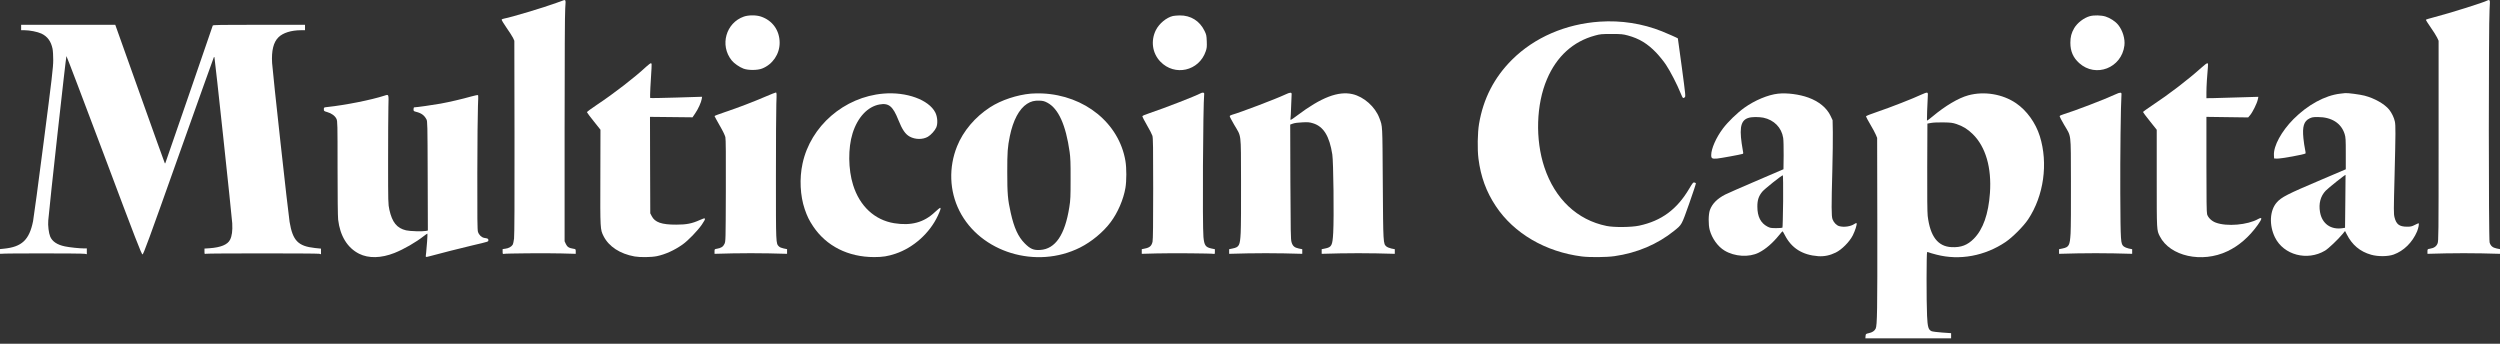 <svg width="400" height="55" viewBox="0 0 400 55" fill="none" xmlns="http://www.w3.org/2000/svg">
<rect x="0" y="0" width="400" height="55" fill="#333333" stroke="none"/>
<path d="M89.011 0.466C86.973 1.216 81.809 2.76 80.667 2.97C80.475 2.998 80.292 3.08 80.265 3.144C80.247 3.208 80.594 3.802 81.051 4.451C81.508 5.099 81.974 5.831 82.093 6.077L82.294 6.525L82.321 21.97C82.34 31.976 82.312 37.688 82.248 38.181C82.202 38.602 82.093 39.05 82.02 39.169C81.809 39.488 81.371 39.726 80.868 39.79L80.42 39.854V40.265C80.42 40.603 80.448 40.667 80.585 40.621C80.896 40.539 87.448 40.484 89.769 40.548L92.118 40.612V40.238C92.118 39.863 92.109 39.854 91.743 39.799C91.03 39.689 90.756 39.507 90.537 39.041L90.336 38.602V20.599C90.345 8.755 90.372 2.175 90.436 1.362C90.51 0.466 90.51 0.11 90.436 0.064C90.308 -0.027 90.455 -0.064 89.011 0.466Z" fill="white"/>
<path d="M397.989 0.073C397.469 0.375 391.921 2.12 389.536 2.733C388.787 2.925 388.156 3.116 388.147 3.162C388.129 3.208 388.467 3.756 388.906 4.378C389.344 4.999 389.801 5.73 389.938 6.013L390.176 6.525V22.518C390.176 37.834 390.167 38.529 390.011 38.949C389.82 39.434 389.445 39.69 388.769 39.799C388.403 39.854 388.394 39.863 388.394 40.238V40.612L391.3 40.539C392.899 40.503 395.504 40.503 397.103 40.539L400 40.612V40.238V39.863L399.461 39.754C398.83 39.626 398.501 39.351 398.337 38.794C398.172 38.282 398.172 3.793 398.328 1.59C398.401 0.485 398.401 0.11 398.328 0.064C398.191 -0.027 398.163 -0.018 397.989 0.073Z" fill="white"/>
<path d="M119.031 2.65C116.144 3.647 115.129 7.247 117.067 9.66C117.45 10.144 118.309 10.738 118.967 10.985C119.735 11.268 121.197 11.259 121.937 10.967C123.619 10.309 124.743 8.655 124.743 6.854C124.743 4.862 123.601 3.272 121.746 2.65C120.987 2.395 119.79 2.395 119.031 2.65Z" fill="white"/>
<path d="M187.672 2.559C186.621 2.806 185.479 3.756 184.939 4.816C184.09 6.525 184.364 8.508 185.652 9.852C187.946 12.255 191.848 11.369 192.918 8.207C193.091 7.704 193.119 7.476 193.082 6.598C193.045 5.648 193.018 5.538 192.707 4.908C191.94 3.336 190.496 2.449 188.769 2.468C188.366 2.477 187.873 2.513 187.672 2.559Z" fill="white"/>
<path d="M334.375 2.586C333.416 2.851 332.374 3.656 331.871 4.505C331.423 5.273 331.259 5.913 331.259 6.845C331.259 8.207 331.707 9.23 332.675 10.098C335.326 12.484 339.456 10.875 339.904 7.293C340.041 6.224 339.621 4.844 338.899 3.966C338.46 3.418 337.61 2.87 336.879 2.641C336.194 2.431 335.042 2.404 334.375 2.586Z" fill="white"/>
<path d="M255.974 3.464C250.51 3.829 245.52 5.986 241.937 9.541C239.077 12.383 237.322 15.792 236.646 19.822C236.409 21.211 236.363 23.925 236.555 25.396C236.92 28.275 237.798 30.688 239.342 33C242.23 37.341 247.274 40.293 253.096 41.033C254.348 41.188 257.016 41.17 258.305 40.987C261.924 40.475 265.205 39.077 267.855 36.939C269.125 35.906 269.024 36.089 270.276 32.561C270.898 30.807 271.373 29.344 271.346 29.317C271.309 29.28 271.199 29.226 271.09 29.198C270.925 29.143 270.816 29.271 270.276 30.185C268.312 33.512 265.835 35.339 262.253 36.107C260.992 36.372 258.25 36.4 257.053 36.153C252.356 35.202 248.791 31.839 247.101 26.767C245.62 22.326 245.785 16.706 247.521 12.657C249.075 9.011 251.707 6.626 255.216 5.684C256.038 5.456 256.258 5.438 257.848 5.438C259.429 5.438 259.666 5.465 260.452 5.675C262.253 6.16 263.587 6.964 264.985 8.417C265.497 8.956 266.182 9.797 266.557 10.363C267.252 11.405 268.367 13.571 268.887 14.878C269.052 15.307 269.235 15.664 269.28 15.682C269.326 15.7 269.445 15.655 269.545 15.582C269.719 15.463 269.701 15.344 269.098 10.811C268.75 8.252 268.467 6.15 268.458 6.141C268.403 6.077 266.694 5.319 265.908 5.008C262.792 3.765 259.383 3.235 255.974 3.464Z" fill="white"/>
<path d="M3.381 4.396V4.835H3.92C4.743 4.835 6.022 5.09 6.626 5.374C7.594 5.831 8.161 6.607 8.408 7.805C8.472 8.106 8.517 8.929 8.517 9.632C8.517 10.738 8.307 12.548 6.991 22.701C6.159 29.189 5.392 34.892 5.291 35.385C4.688 38.383 3.5 39.507 0.621 39.79L0 39.854V40.256C0 40.649 0.009 40.667 0.21 40.603C0.466 40.521 13.214 40.521 13.598 40.612L13.891 40.676V40.21V39.744H13.397C12.703 39.744 11.131 39.58 10.391 39.424C9.157 39.169 8.371 38.648 8.033 37.853C7.804 37.313 7.649 36.098 7.722 35.276C7.887 33.128 10.564 8.947 10.628 8.974C10.674 8.983 13.388 16.13 16.669 24.848C21.768 38.447 22.646 40.704 22.801 40.704C22.947 40.704 23.733 38.575 28.567 24.958C31.647 16.294 34.188 9.185 34.215 9.157C34.243 9.121 34.288 9.121 34.307 9.139C34.371 9.203 37.094 34.627 37.158 35.723C37.222 36.939 37.112 37.77 36.801 38.373C36.408 39.141 35.33 39.589 33.539 39.717L32.717 39.772V40.219C32.717 40.649 32.726 40.667 32.927 40.603C33.192 40.521 50.674 40.521 51.067 40.603L51.359 40.676V40.229V39.781L50.382 39.68C47.686 39.388 46.836 38.501 46.333 35.495C46.114 34.179 43.619 11.524 43.537 10.089C43.418 8.106 43.756 6.745 44.551 5.968C45.273 5.255 46.58 4.844 48.143 4.835H48.801V4.396V3.966H41.444C35.33 3.966 34.078 3.985 34.042 4.085C34.014 4.158 32.305 9.13 30.24 15.143C28.165 21.165 26.466 26.1 26.447 26.119C26.429 26.137 26.392 26.137 26.365 26.109C26.338 26.091 24.547 21.092 22.381 15.015L18.442 3.966H10.912H3.381V4.396Z" fill="white"/>
<path d="M103.404 10.665C101.558 12.383 98.25 14.942 95.545 16.742C94.64 17.345 93.909 17.884 93.909 17.948C93.918 18.012 94.403 18.661 94.997 19.401L96.075 20.754L96.057 28.348C96.029 36.701 96.029 36.71 96.578 37.798C97.418 39.452 99.2 40.612 101.531 41.033C102.426 41.188 104.19 41.17 105.095 40.987C106.447 40.704 107.891 40.055 109.207 39.123C110.085 38.511 111.638 36.902 112.305 35.924C113.036 34.846 112.981 34.736 111.949 35.212C110.724 35.769 109.838 35.943 108.202 35.943C105.872 35.952 104.784 35.577 104.272 34.572L104.044 34.133L104.016 26.411L103.998 18.698L107.398 18.734L110.806 18.771L111.236 18.131C111.72 17.418 112.186 16.386 112.278 15.838L112.333 15.481L108.211 15.609C105.945 15.682 104.062 15.71 104.026 15.673C103.971 15.618 104.099 12.886 104.245 10.903C104.281 10.318 104.272 10.153 104.172 10.117C104.099 10.089 103.779 10.318 103.404 10.665Z" fill="white"/>
<path d="M352.159 10.884C350.075 12.758 347.041 15.079 344.364 16.852C343.55 17.391 342.883 17.875 342.883 17.921C342.883 17.976 343.377 18.634 343.98 19.383L345.077 20.763V28.54C345.077 36.957 345.067 36.82 345.57 37.807C347.188 41.005 352.314 42.139 356.381 40.201C358.236 39.324 359.854 37.917 361.243 35.988C361.974 34.974 362.001 34.663 361.316 35.038C359.607 35.997 356.308 36.281 354.535 35.623C353.877 35.385 353.301 34.837 353.137 34.288C353.055 34.014 353.027 32.04 353.027 26.31V18.698L356.363 18.744L359.708 18.789L360.018 18.424C360.402 17.976 361.106 16.569 361.243 15.947C361.307 15.7 361.343 15.499 361.325 15.49C361.307 15.481 359.9 15.527 358.191 15.582C356.482 15.646 354.617 15.7 354.06 15.7L353.027 15.71V14.768C353.027 13.873 353.146 11.908 353.265 10.72C353.311 10.29 353.292 10.153 353.192 10.117C353.119 10.08 352.698 10.391 352.159 10.884Z" fill="white"/>
<path d="M122.55 15.426C120.649 16.249 118.053 17.245 116.006 17.93C115.083 18.241 114.325 18.524 114.325 18.57C114.325 18.607 114.69 19.274 115.138 20.06C115.65 20.937 115.997 21.659 116.061 21.951C116.134 22.289 116.153 24.757 116.134 30.514C116.107 38.529 116.107 38.602 115.915 39.022C115.705 39.479 115.367 39.69 114.709 39.799C114.334 39.854 114.325 39.863 114.325 40.238V40.612L117.231 40.539C118.83 40.503 121.435 40.503 123.034 40.539L125.931 40.612V40.238V39.863L125.392 39.754C125.045 39.68 124.77 39.571 124.624 39.425C124.14 38.931 124.149 39.123 124.149 28.367C124.149 22.883 124.176 17.592 124.213 16.596C124.277 14.915 124.277 14.796 124.122 14.805C124.039 14.814 123.326 15.088 122.55 15.426Z" fill="white"/>
<path d="M192.086 14.933C191.282 15.371 186.219 17.336 183.943 18.095C183.112 18.369 182.774 18.524 182.774 18.625C182.774 18.698 183.112 19.328 183.514 20.032C183.925 20.727 184.309 21.485 184.382 21.714C184.492 22.061 184.51 23.578 184.51 30.158C184.51 35.76 184.483 38.328 184.409 38.666C184.263 39.324 183.962 39.607 183.24 39.753L182.682 39.872V40.247V40.612L185.077 40.548C187.425 40.484 193.905 40.539 194.224 40.622C194.352 40.667 194.38 40.603 194.38 40.274V39.872L193.85 39.763C192.89 39.562 192.68 39.269 192.552 37.935C192.378 36.153 192.479 16.834 192.671 15.024C192.698 14.796 192.415 14.75 192.086 14.933Z" fill="white"/>
<path d="M205.62 15.134C204.058 15.865 198.392 18.012 197.131 18.36C196.902 18.424 196.756 18.515 196.756 18.597C196.756 18.68 197.076 19.283 197.459 19.941C198.657 21.997 198.538 21.01 198.565 28.897C198.584 32.662 198.556 36.427 198.51 37.268C198.401 39.306 198.273 39.543 197.194 39.763L196.664 39.872V40.247V40.612L199.589 40.539C201.197 40.503 203.829 40.503 205.438 40.539L208.362 40.612V40.247V39.872L207.814 39.763C207.11 39.616 206.827 39.37 206.644 38.739C206.516 38.3 206.498 37.121 206.461 29.089L206.434 19.932L206.872 19.776C207.146 19.676 207.704 19.603 208.38 19.575C209.285 19.53 209.532 19.557 210.071 19.721C211.762 20.233 212.712 21.768 213.169 24.711C213.352 25.844 213.452 34.809 213.315 37.231C213.196 39.306 213.077 39.543 211.999 39.763L211.469 39.872V40.247V40.612L214.393 40.539C216.002 40.503 218.634 40.503 220.242 40.539L223.167 40.612V40.247V39.872L222.618 39.763C222.317 39.699 221.969 39.552 221.832 39.443C221.311 38.986 221.311 39.059 221.247 29.326C221.184 19.703 221.22 20.27 220.699 18.89C220.032 17.09 218.223 15.481 216.404 15.061C214.119 14.54 211.396 15.582 207.585 18.451C207.055 18.853 206.58 19.182 206.525 19.182C206.479 19.182 206.461 19.091 206.479 18.972C206.507 18.862 206.552 17.985 206.58 17.035C206.616 16.075 206.653 15.198 206.662 15.07C206.68 14.741 206.425 14.75 205.62 15.134Z" fill="white"/>
<path d="M307.425 15.134C306.228 15.71 302.326 17.236 300.416 17.875C299.228 18.277 298.561 18.543 298.561 18.625C298.561 18.689 298.871 19.274 299.255 19.922C299.639 20.571 300.041 21.312 300.142 21.577L300.343 22.061L300.37 35.997C300.388 49.724 300.352 52.072 300.105 52.584C299.922 52.95 299.575 53.187 298.999 53.306C298.524 53.416 298.515 53.425 298.488 53.781L298.46 54.138H305.323H312.177V53.717V53.306L310.733 53.206C309.947 53.151 309.18 53.05 309.043 52.986C308.54 52.758 308.412 52.31 308.33 50.528C308.22 48.198 308.229 40.411 308.339 40.338C308.385 40.311 308.504 40.329 308.604 40.384C308.705 40.43 309.262 40.603 309.856 40.749C313.539 41.7 317.578 40.96 320.905 38.712C322.02 37.953 323.774 36.199 324.505 35.093C327.009 31.318 327.731 26.155 326.37 21.787C325.703 19.657 324.277 17.674 322.568 16.514C320.411 15.042 317.459 14.558 314.919 15.253C313.365 15.673 311.227 16.943 309.244 18.607C308.75 19.027 308.33 19.328 308.312 19.292C308.284 19.237 308.376 16.605 308.449 15.371C308.476 14.896 308.458 14.841 308.293 14.823C308.193 14.814 307.8 14.96 307.425 15.134ZM313.045 19.849C314.06 20.188 314.837 20.663 315.65 21.467C317.706 23.496 318.675 26.813 318.392 30.88C318.154 34.252 317.295 36.692 315.814 38.191C314.8 39.223 313.758 39.616 312.26 39.543C310.057 39.443 308.823 37.825 308.43 34.535C308.366 33.941 308.339 31.446 308.357 26.722L308.385 19.776L308.979 19.667C309.317 19.603 310.158 19.566 310.944 19.584C312.141 19.603 312.406 19.639 313.045 19.849Z" fill="white"/>
<path d="M338.451 15.106C336.897 15.838 331.908 17.757 330.208 18.268C329.769 18.396 329.541 18.515 329.541 18.607C329.541 18.68 329.861 19.283 330.244 19.941C331.442 21.997 331.323 21.001 331.35 28.979C331.369 32.781 331.341 36.546 331.295 37.35C331.177 39.297 331.04 39.543 329.979 39.763L329.449 39.872V40.247V40.612L332.374 40.539C333.982 40.503 336.614 40.503 338.223 40.539L341.147 40.612V40.247V39.872L340.599 39.763C340.297 39.699 339.95 39.552 339.813 39.443C339.301 38.995 339.292 38.913 339.246 30.925C339.219 25.077 339.319 16.706 339.438 15.07C339.465 14.741 339.21 14.75 338.451 15.106Z" fill="white"/>
<path d="M141.33 14.979C135.061 15.518 129.696 20.169 128.408 26.164C127.887 28.549 128.024 31.318 128.755 33.466C129.157 34.627 129.449 35.23 130.098 36.208C132.209 39.37 135.7 41.133 139.867 41.133C141.247 41.133 142.042 41.005 143.276 40.594C146.146 39.635 148.75 37.304 150.048 34.526C150.477 33.612 150.578 33.256 150.423 33.256C150.359 33.256 149.993 33.557 149.609 33.914C147.846 35.595 145.789 36.153 143.066 35.714C139.941 35.202 137.555 32.991 136.495 29.6C135.709 27.105 135.673 23.688 136.413 21.33C137.217 18.771 138.817 17.062 140.717 16.715C142.207 16.45 142.865 16.989 143.751 19.228C144.355 20.745 144.857 21.476 145.561 21.86C146.456 22.344 147.644 22.353 148.467 21.878C148.96 21.586 149.573 20.91 149.801 20.398C150.075 19.785 150.002 18.689 149.646 17.994C148.604 15.956 145.022 14.659 141.33 14.979Z" fill="white"/>
<path d="M164.953 14.978C162.714 15.18 160.201 16.011 158.428 17.153C156.034 18.698 154.115 20.955 153.128 23.413C151.775 26.776 151.903 30.542 153.493 33.713C156.838 40.384 165.803 43.126 172.812 39.607C174.649 38.684 176.514 37.14 177.702 35.55C178.844 34.033 179.758 31.903 180.069 30.066C180.26 28.942 180.26 26.877 180.069 25.753C179.054 19.721 173.571 15.262 166.781 14.951C166.251 14.924 165.428 14.942 164.953 14.978ZM167.594 16.441C169.349 17.382 170.528 19.977 171.14 24.3C171.268 25.223 171.305 26.055 171.295 28.641C171.295 31.483 171.277 31.985 171.094 33.128C170.4 37.569 168.865 39.836 166.434 39.991C165.374 40.064 164.834 39.827 163.948 38.931C162.906 37.88 162.257 36.464 161.718 34.06C161.243 31.94 161.161 30.998 161.161 27.544C161.161 24.273 161.215 23.569 161.572 21.787C162.093 19.255 163.061 17.428 164.323 16.614C164.953 16.212 165.501 16.075 166.324 16.102C166.9 16.13 167.11 16.185 167.594 16.441Z" fill="white"/>
<path d="M284.487 14.988C282.888 15.161 280.768 16.048 279.104 17.236C277.935 18.076 276.482 19.484 275.668 20.562C274.581 22.006 273.795 23.788 273.795 24.812C273.795 25.351 273.932 25.433 274.745 25.369C275.312 25.314 278.383 24.757 278.83 24.62C278.949 24.574 278.949 24.492 278.803 23.77C278.721 23.331 278.602 22.527 278.556 21.979C278.346 19.539 278.931 18.725 280.887 18.725C281.307 18.725 281.864 18.771 282.129 18.826C283.857 19.191 285.054 20.416 285.31 22.07C285.364 22.427 285.392 23.669 285.383 24.894L285.355 27.078L280.969 28.961C278.556 29.993 276.335 30.971 276.034 31.127C274.745 31.794 273.959 32.589 273.585 33.603C273.338 34.288 273.32 35.943 273.557 36.811C273.923 38.154 274.855 39.452 275.924 40.092C277.542 41.069 279.854 41.206 281.407 40.42C282.522 39.854 283.601 38.922 284.679 37.597C284.944 37.268 285.182 37.003 285.209 37.003C285.237 37.003 285.419 37.304 285.602 37.67C286.653 39.708 288.399 40.804 290.893 40.987C291.871 41.06 292.785 40.868 293.717 40.411C294.677 39.945 295.901 38.712 296.431 37.688C296.815 36.939 297.153 35.879 297.053 35.714C297.016 35.668 296.888 35.705 296.733 35.815C296.139 36.235 295.051 36.4 294.266 36.18C293.845 36.061 293.397 35.604 293.205 35.084C293.023 34.59 293.014 33.119 293.178 27.041C293.233 24.857 293.269 22.198 293.251 21.147L293.215 19.228L292.876 18.515C292.273 17.254 291.03 16.23 289.349 15.618C287.896 15.088 285.913 14.832 284.487 14.988ZM285.301 32.196C285.273 34.48 285.227 36.381 285.191 36.427C285.145 36.464 284.697 36.5 284.186 36.5C283.354 36.5 283.208 36.473 282.787 36.253C281.709 35.687 281.179 34.654 281.179 33.073C281.17 32.031 281.38 31.382 281.965 30.67C282.303 30.249 285.063 28.047 285.255 28.047C285.291 28.047 285.319 29.902 285.301 32.196Z" fill="white"/>
<path d="M374.421 14.988C371.99 15.271 369.23 16.779 366.964 19.054C365.026 21.01 363.756 23.35 363.829 24.812L363.856 25.351L364.286 25.378C364.88 25.415 368.718 24.72 368.892 24.547C368.919 24.519 368.883 24.209 368.8 23.852C368.718 23.505 368.609 22.719 368.545 22.116C368.362 20.242 368.618 19.402 369.513 18.954C369.906 18.762 370.098 18.725 370.848 18.725C373.059 18.725 374.604 19.712 375.143 21.449C375.307 21.97 375.325 22.308 375.325 24.565V27.087L371.378 28.769C365.949 31.072 365.017 31.547 364.277 32.397C363.153 33.676 363.034 36.025 363.994 37.981C365.383 40.804 369.148 41.801 372.008 40.101C372.547 39.781 374.073 38.328 374.795 37.46L375.207 36.957L375.463 37.46C376.331 39.187 377.601 40.256 379.392 40.759C380.48 41.069 382.07 41.051 382.975 40.731C384.601 40.147 385.981 38.794 386.731 37.03C386.95 36.509 387.096 35.723 386.968 35.723C386.922 35.723 386.639 35.851 386.347 35.998C385.89 36.235 385.707 36.272 385.113 36.272C383.888 36.263 383.404 35.897 383.121 34.764C382.984 34.197 382.984 33.722 383.13 28.147C383.304 21.193 383.313 20.096 383.176 19.438C383.057 18.844 382.673 18.049 382.262 17.537C381.54 16.642 379.922 15.719 378.332 15.307C377.583 15.116 375.673 14.86 375.234 14.896C375.161 14.905 374.795 14.942 374.421 14.988ZM375.252 32.223L375.207 36.445L374.805 36.509C372.922 36.793 371.533 35.796 371.204 33.941C370.966 32.571 371.277 31.383 372.118 30.505C372.538 30.067 375.234 27.919 375.289 27.983C375.298 27.992 375.28 29.902 375.252 32.223Z" fill="white"/>
<path d="M61.503 15.307C59.392 15.993 55.28 16.815 52.346 17.126C51.825 17.181 51.816 17.19 51.816 17.482C51.816 17.766 51.835 17.784 52.346 17.93C53.041 18.122 53.617 18.543 53.836 19.027C54 19.392 54.01 19.74 54.01 26.859C54.01 31.282 54.046 34.645 54.101 35.129C54.403 37.734 55.581 39.662 57.464 40.603C58.981 41.362 60.982 41.316 63.112 40.475C64.629 39.872 66.53 38.776 67.836 37.752C68.12 37.524 68.376 37.359 68.385 37.377C68.43 37.432 68.275 39.717 68.184 40.43C68.129 40.777 68.111 41.088 68.138 41.106C68.165 41.133 68.439 41.088 68.75 40.996C70.313 40.567 73.74 39.699 75.486 39.287C78.291 38.629 78.136 38.675 78.136 38.419C78.136 38.191 78.072 38.154 77.478 38.063C77.039 37.98 76.628 37.587 76.472 37.085C76.381 36.756 76.354 34.965 76.372 27.681C76.381 22.728 76.427 17.921 76.472 16.989C76.527 16.057 76.527 15.262 76.491 15.225C76.454 15.18 75.97 15.271 75.431 15.426C73.95 15.847 71.949 16.313 70.505 16.578C69.362 16.788 66.648 17.172 66.301 17.172C66.21 17.172 66.164 17.272 66.164 17.482C66.164 17.775 66.191 17.793 66.584 17.894C67.425 18.104 67.882 18.442 68.229 19.091C68.394 19.392 68.403 19.822 68.43 28.147L68.458 36.884L68.165 36.948C67.608 37.057 65.579 37.003 64.976 36.856C63.505 36.509 62.746 35.577 62.298 33.557C62.106 32.68 62.097 32.497 62.097 25.854C62.097 22.107 62.116 18.186 62.143 17.126C62.198 14.969 62.234 15.079 61.503 15.307Z" fill="white"/>
</svg>
